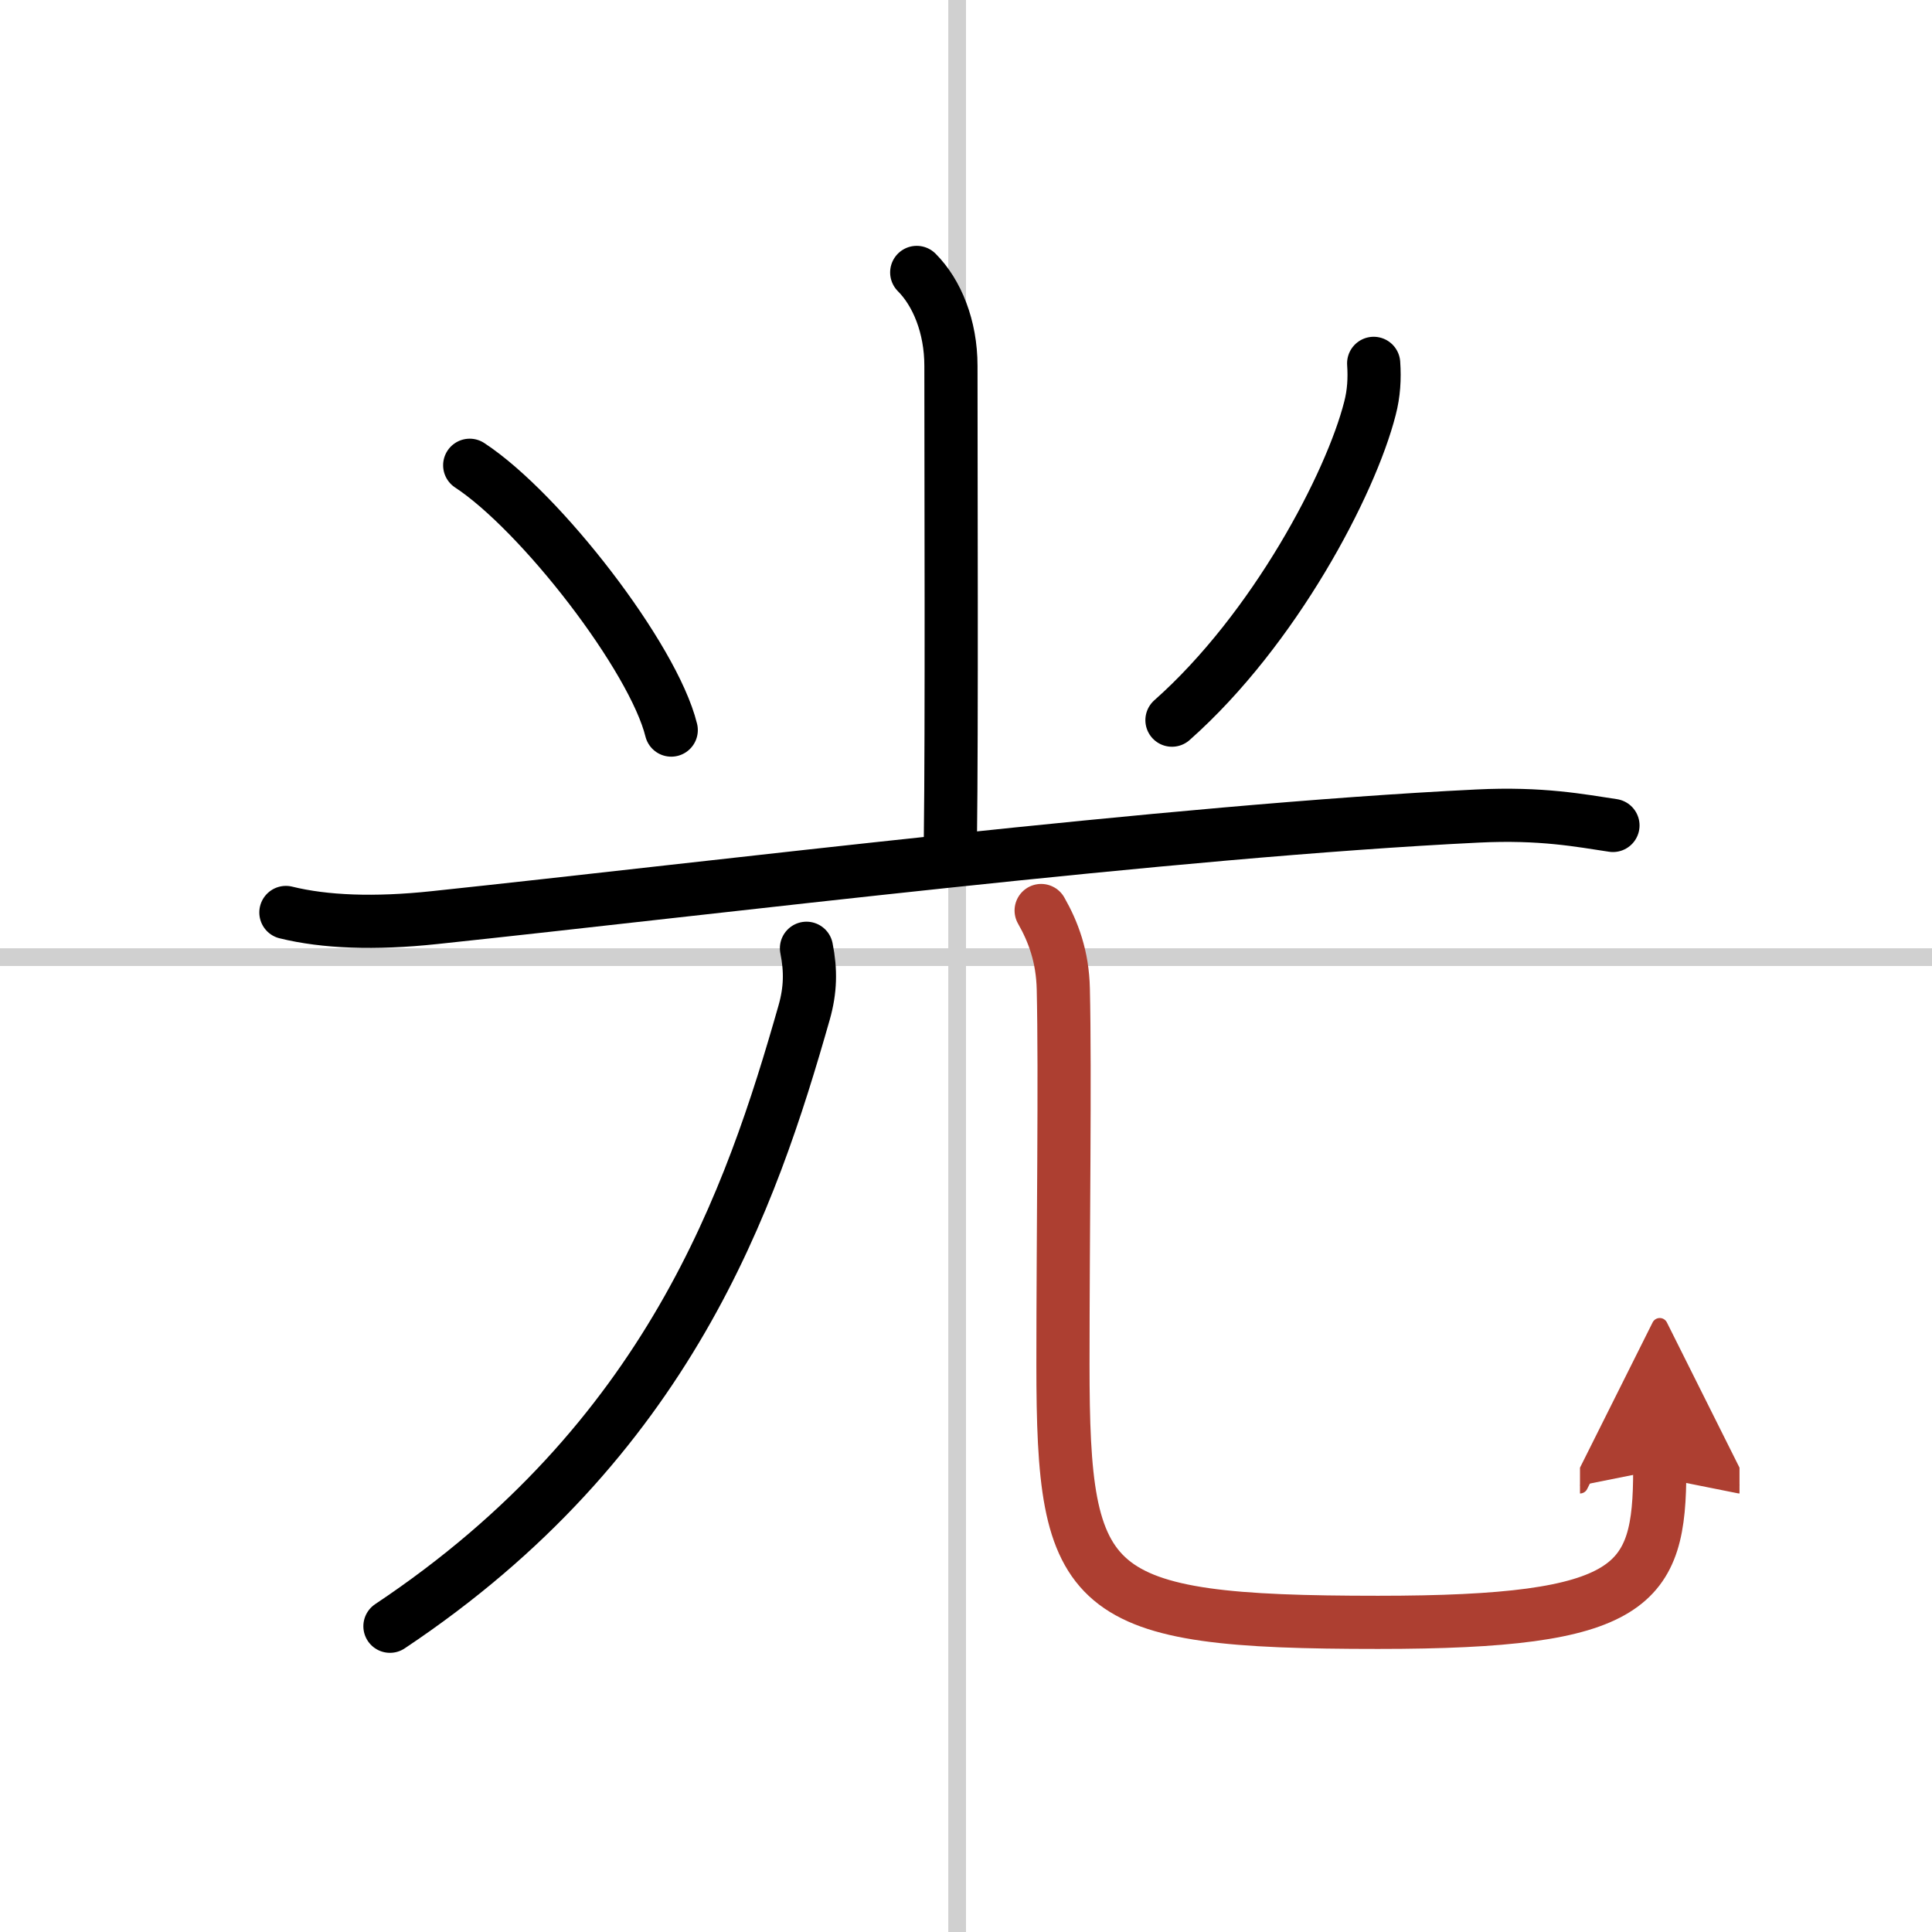 <svg width="400" height="400" viewBox="0 0 109 109" xmlns="http://www.w3.org/2000/svg"><defs><marker id="a" markerWidth="4" orient="auto" refX="1" refY="5" viewBox="0 0 10 10"><polyline points="0 0 10 5 0 10 1 5" fill="#ad3f31" stroke="#ad3f31"/></marker></defs><g fill="none" stroke="#000" stroke-linecap="round" stroke-linejoin="round" stroke-width="3"><rect width="100%" height="100%" fill="#fff" stroke="#fff"/><line x1="54" x2="54" y2="109" stroke="#d0d0d0" stroke-width="1"/><line x2="109" y1="54" y2="54" stroke="#d0d0d0" stroke-width="1"/><path d="m51.72 15.37c1.14 1.14 1.93 3.06 1.93 5.27 0 6.12 0.05 20.6-0.03 26.62"/><path d="m26.5 26.25c4.01 2.63 10.36 10.84 11.37 14.94"/><path d="m77.5 20.5c0.06 0.86 0.01 1.7-0.21 2.54-1.08 4.25-5.38 12.46-11.17 17.59"/><path d="m16.13 51.48c2.19 0.54 5 0.65 8.38 0.29 15.8-1.67 41.61-4.89 58.84-5.73 3.64-0.18 5.83 0.26 7.65 0.53"/><path d="m45.5 53.5c0.25 1.25 0.23 2.35-0.13 3.62-2.99 10.5-7.62 24.13-23.37 34.63"/><path d="m58.74 51.37c0.68 1.19 1.21 2.59 1.25 4.43 0.11 4.82-0.02 13.81-0.02 21.2 0 13 1.28 14.53 17.78 14.53 14.5 0 15.89-2.03 15.89-8.62" marker-end="url(#a)" stroke="#ad3f31"/></g></svg>
